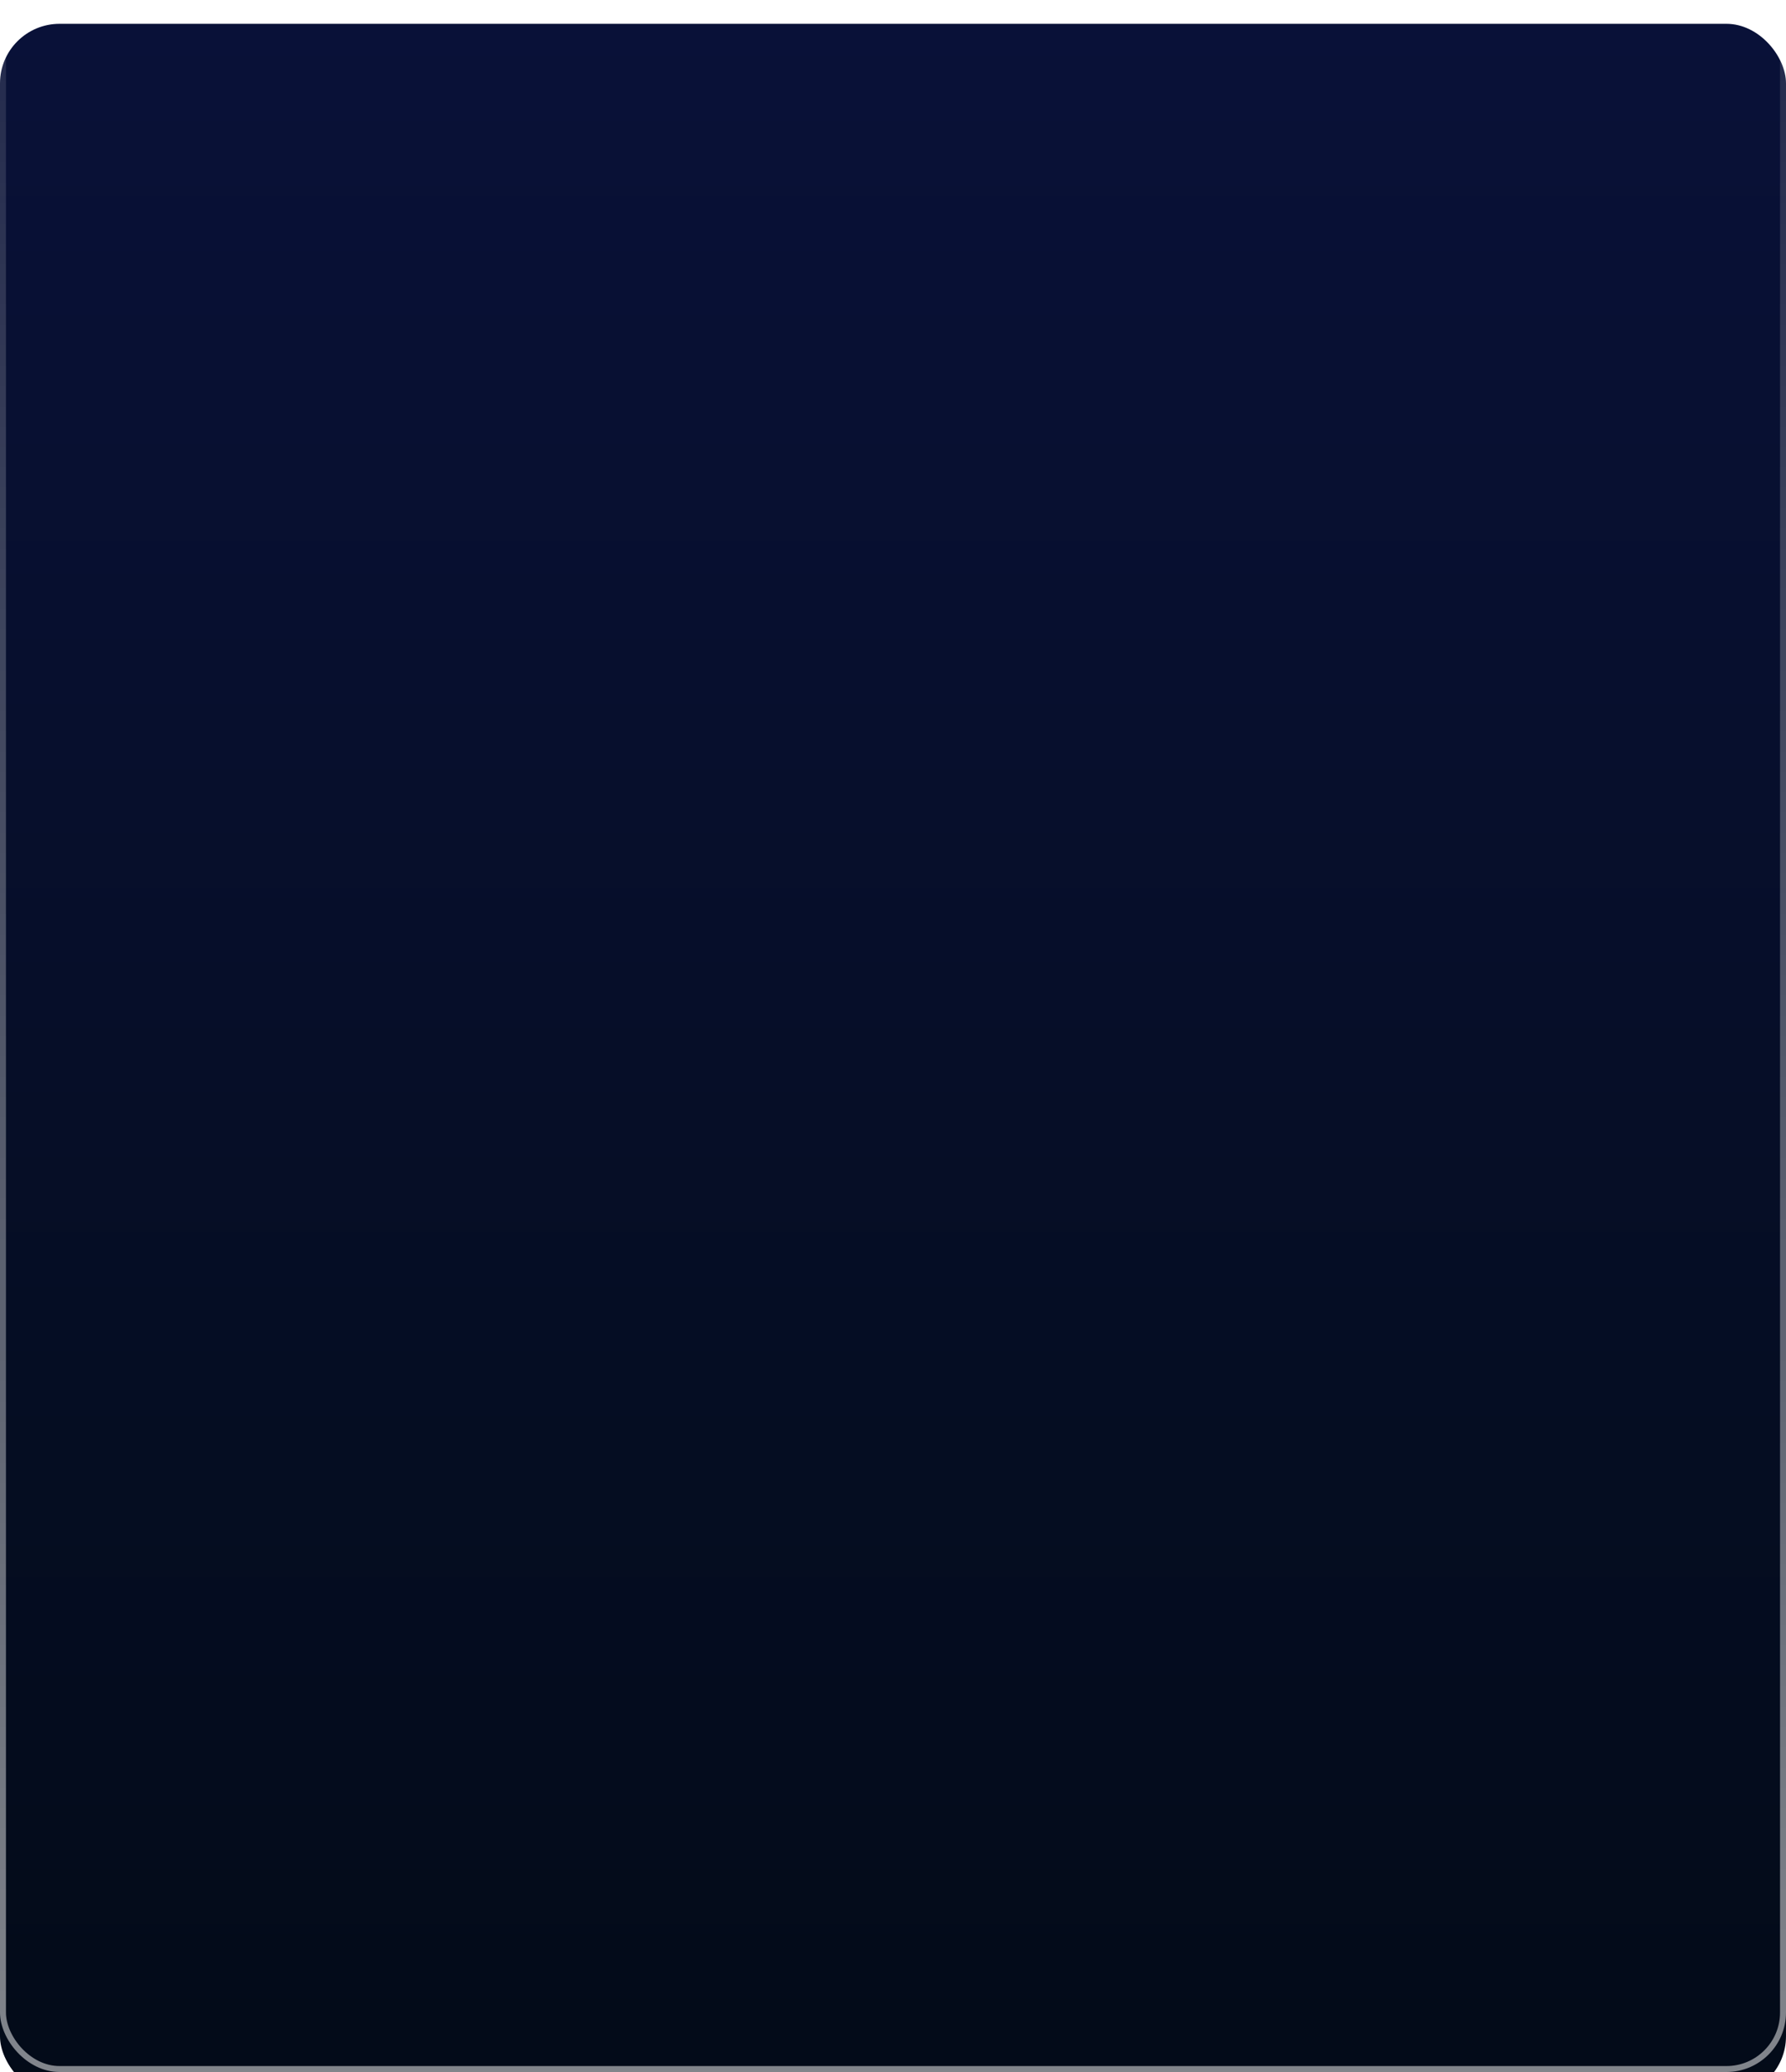 <?xml version="1.0" encoding="UTF-8"?> <svg xmlns="http://www.w3.org/2000/svg" width="300" height="348" viewBox="0 0 300 348" fill="none"><g filter="url(#filter0_i_93_202)"><rect width="300" height="348" rx="10" fill="url(#paint0_linear_93_202)"></rect></g><rect x="0.5" y="0.5" width="299" height="347" rx="9.5" stroke="url(#paint1_linear_93_202)"></rect><defs><filter id="filter0_i_93_202" x="0" y="0" width="300" height="352" filterUnits="userSpaceOnUse" color-interpolation-filters="sRGB"><feFlood flood-opacity="0" result="BackgroundImageFix"></feFlood><feBlend mode="normal" in="SourceGraphic" in2="BackgroundImageFix" result="shape"></feBlend><feColorMatrix in="SourceAlpha" type="matrix" values="0 0 0 0 0 0 0 0 0 0 0 0 0 0 0 0 0 0 127 0" result="hardAlpha"></feColorMatrix><feMorphology radius="1" operator="erode" in="SourceAlpha" result="effect1_innerShadow_93_202"></feMorphology><feOffset dy="4"></feOffset><feGaussianBlur stdDeviation="16"></feGaussianBlur><feComposite in2="hardAlpha" operator="arithmetic" k2="-1" k3="1"></feComposite><feColorMatrix type="matrix" values="0 0 0 0 0.074 0 0 0 0 0.144 0 0 0 0 0.258 0 0 0 1 0"></feColorMatrix><feBlend mode="normal" in2="shape" result="effect1_innerShadow_93_202"></feBlend></filter><linearGradient id="paint0_linear_93_202" x1="150" y1="0" x2="150" y2="348" gradientUnits="userSpaceOnUse"><stop stop-color="#091138"></stop><stop offset="1" stop-color="#030B18"></stop></linearGradient><linearGradient id="paint1_linear_93_202" x1="150" y1="0" x2="150" y2="348" gradientUnits="userSpaceOnUse"><stop stop-color="white" stop-opacity="0.1"></stop><stop offset="1" stop-color="white" stop-opacity="0.5"></stop></linearGradient></defs></svg> 